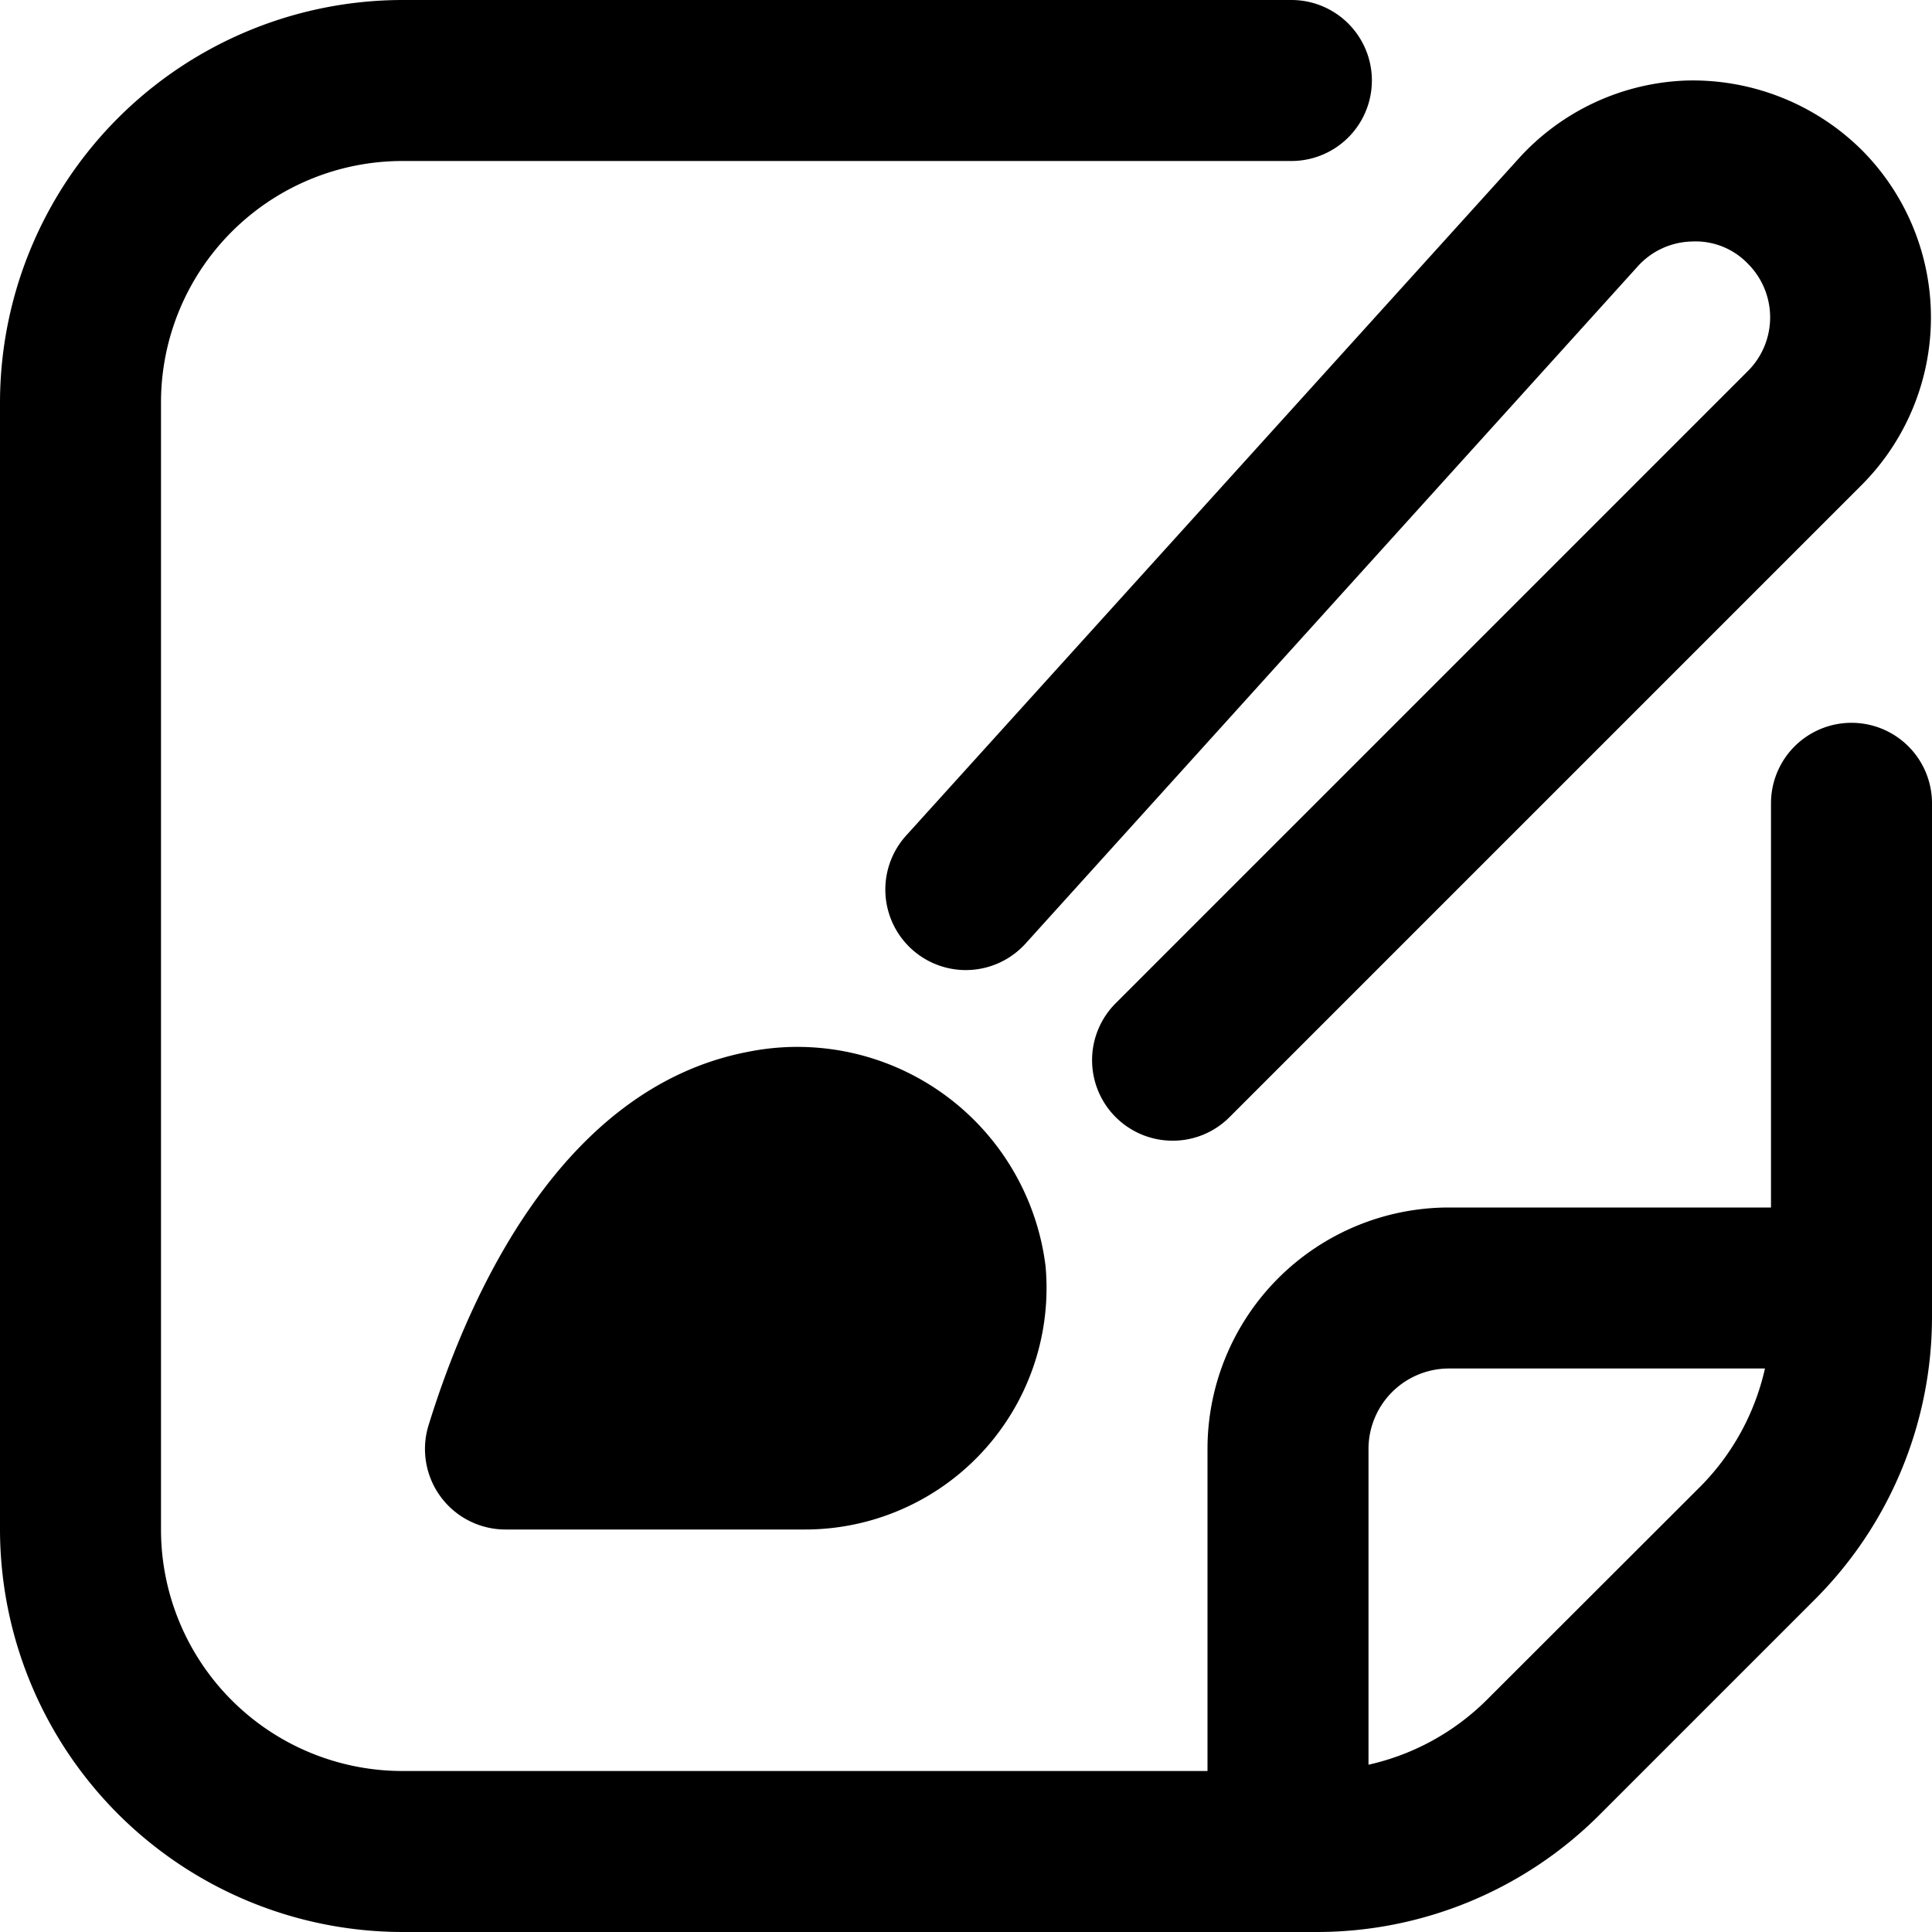 <svg xmlns="http://www.w3.org/2000/svg" fill="none" height="24" width="24"><path fill="#000" d="M9.288 13.067c-2.317.446-3.465 3.026-3.963 4.634A1 1 0 0 0 6.281 19H10a3 3 0 0 0 2.988-3.274 3.106 3.106 0 0 0-3.7-2.659Z"></path><path fill="#000" d="M23 8.979a1 1 0 0 0-1 1V15h-4a3 3 0 0 0-3 3v4H5a3 3 0 0 1-3-3V5a3 3 0 0 1 3-3h11.042a1 1 0 1 0 0-2H5a5.006 5.006 0 0 0-5 5v14a5.006 5.006 0 0 0 5 5h11.343a4.965 4.965 0 0 0 3.535-1.464l2.658-2.658A4.966 4.966 0 0 0 24 16.343V9.979a1 1 0 0 0-1-1Zm-4.536 12.143c-.403.399-.91.676-1.464.8V18a1 1 0 0 1 1-1h3.925a3.022 3.022 0 0 1-.8 1.464l-2.661 2.658Z"></path><path fill="#000" d="M14.566 14.17a1 1 0 0 1-.707-1.707l7.853-7.853a.942.942 0 0 0 0-1.335.9.9 0 0 0-.694-.275.933.933 0 0 0-.678.314l-7.6 8.407a1 1 0 1 1-1.484-1.341l7.6-8.4A2.949 2.949 0 0 1 20.963 1a2.985 2.985 0 0 1 2.163.862 2.947 2.947 0 0 1 0 4.163l-7.853 7.853a.993.993 0 0 1-.707.292Z"></path></svg>